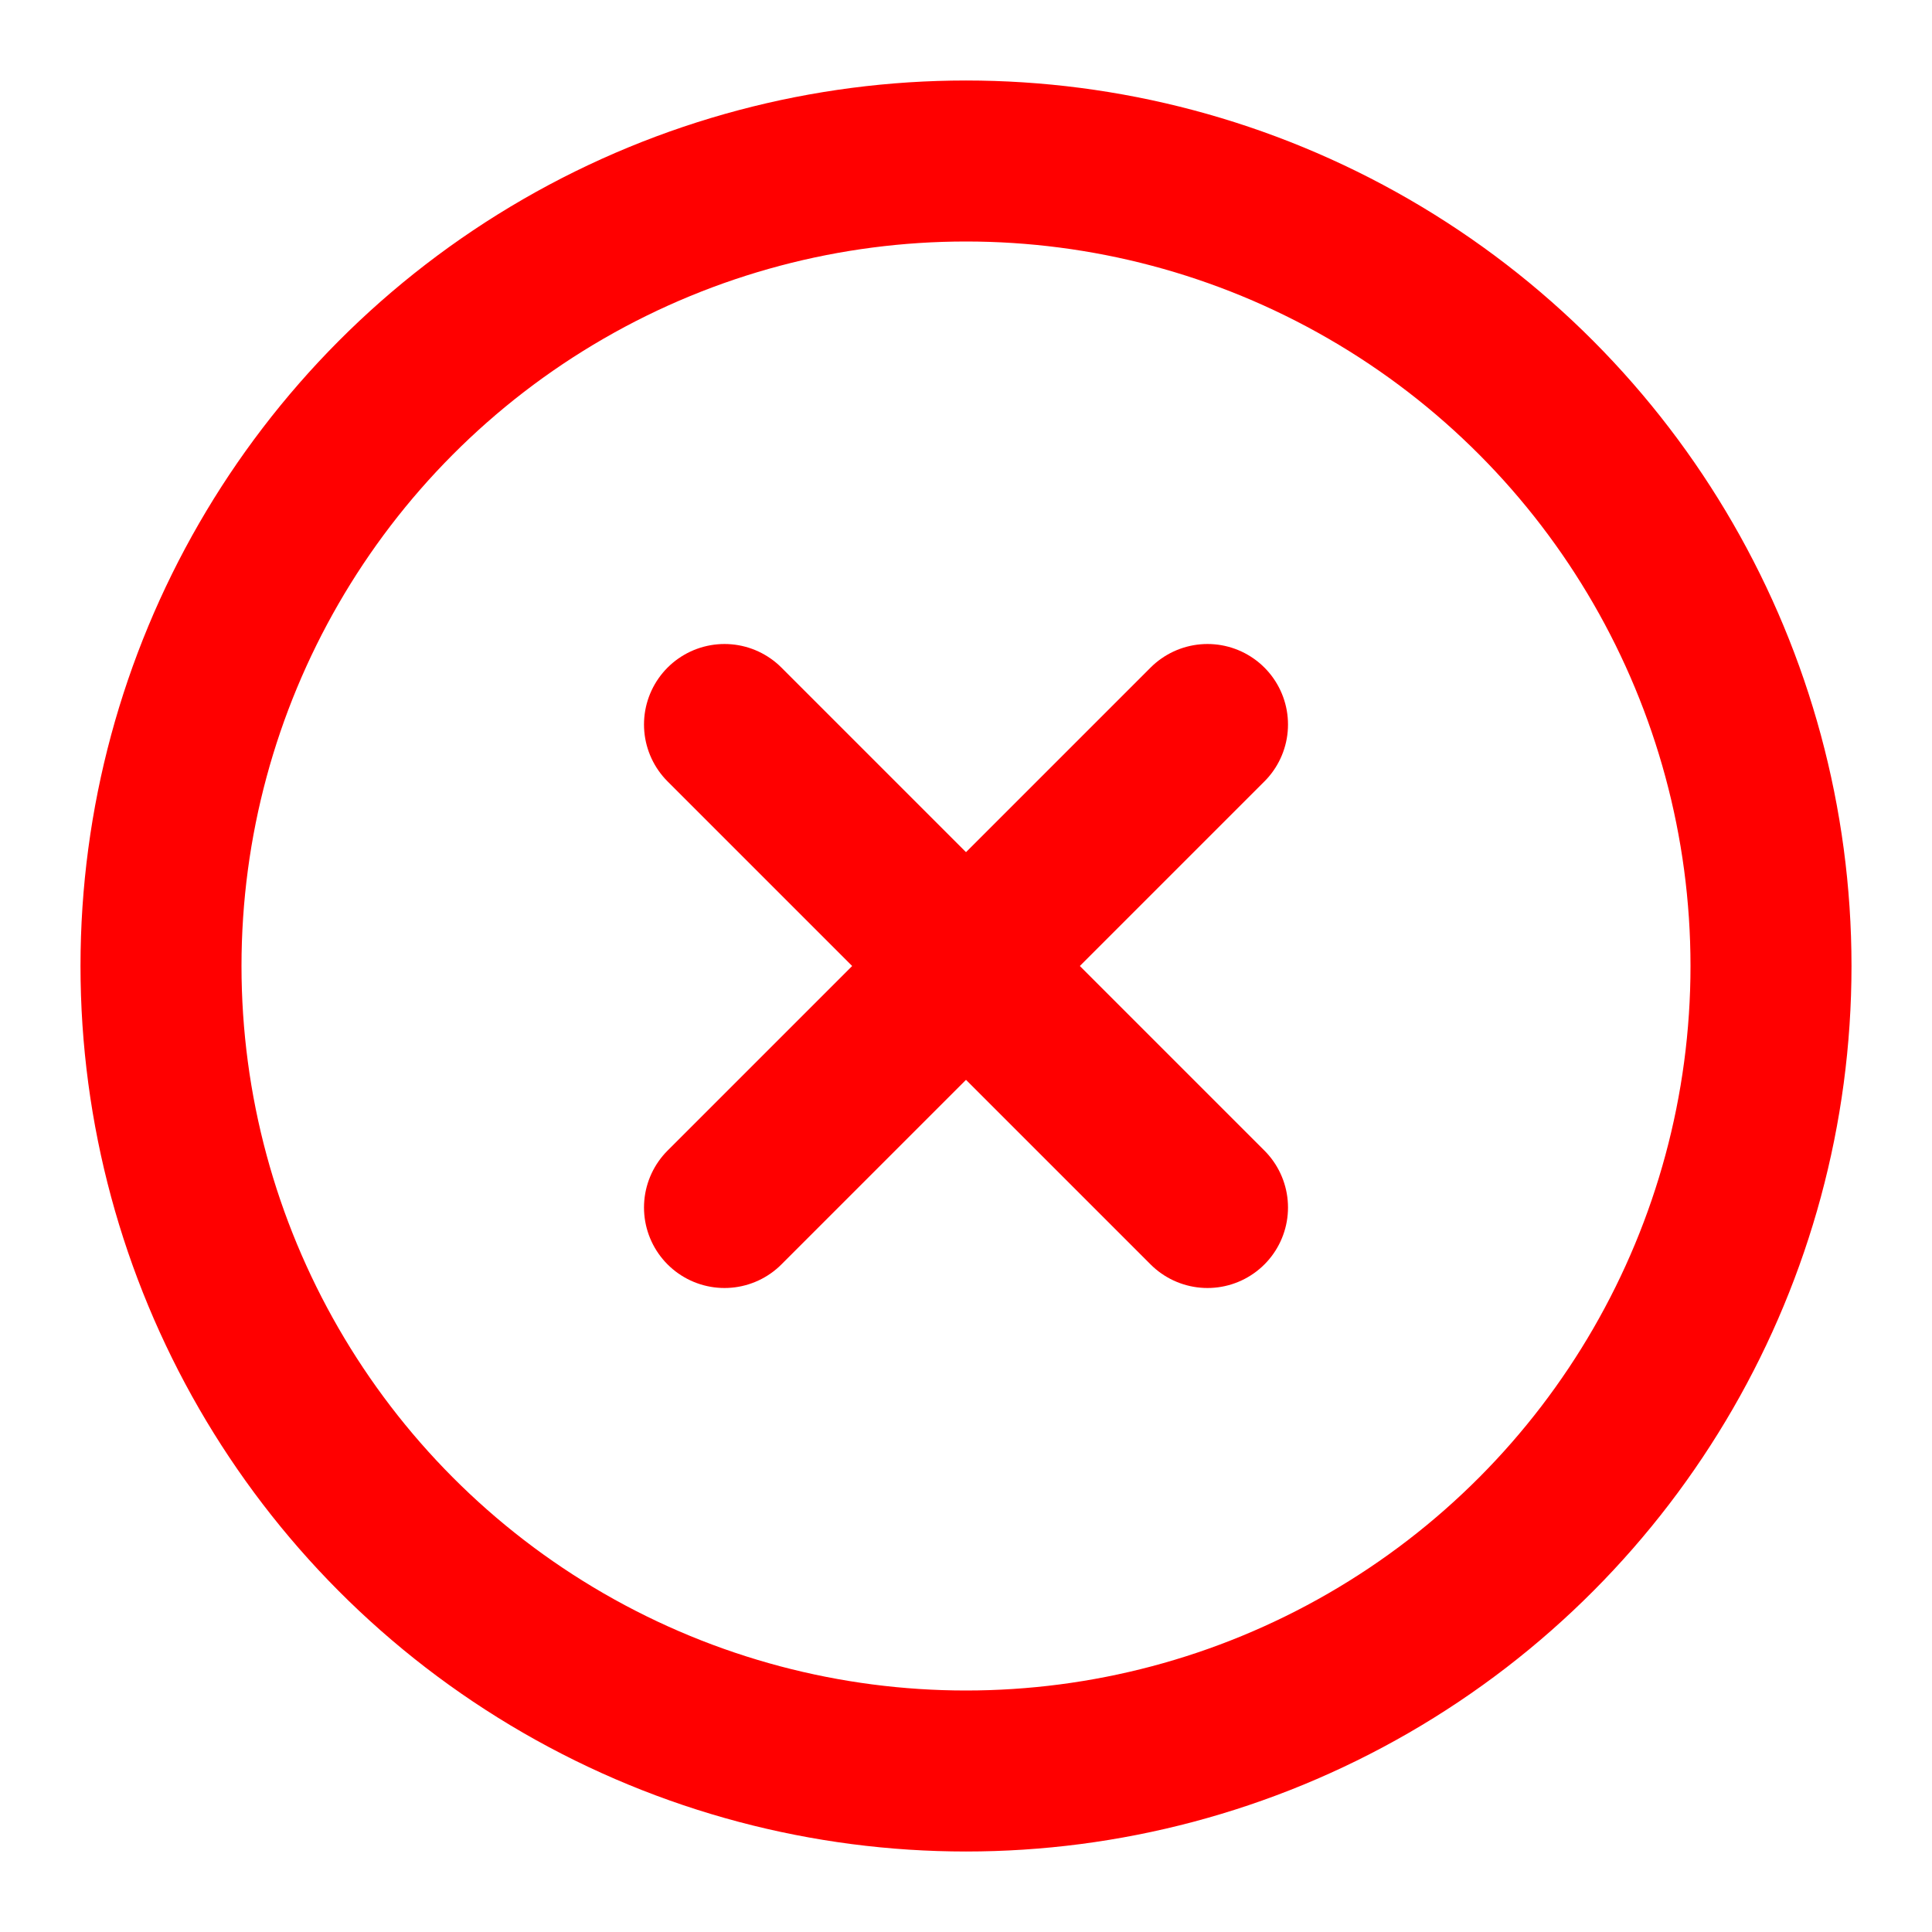 <svg
  xmlns="http://www.w3.org/2000/svg"
  viewBox="0 0 24 24"
  width="24"
  height="24"
  fill="none"
  stroke="red"
  stroke-width="2"
  stroke-linecap="round"
  stroke-linejoin="round"
>
  <circle cx="12" cy="12" r="10" stroke="red" />
  <line x1="15" y1="9" x2="9" y2="15" stroke="red" />
  <line x1="9" y1="9" x2="15" y2="15" stroke="red" />
</svg>
